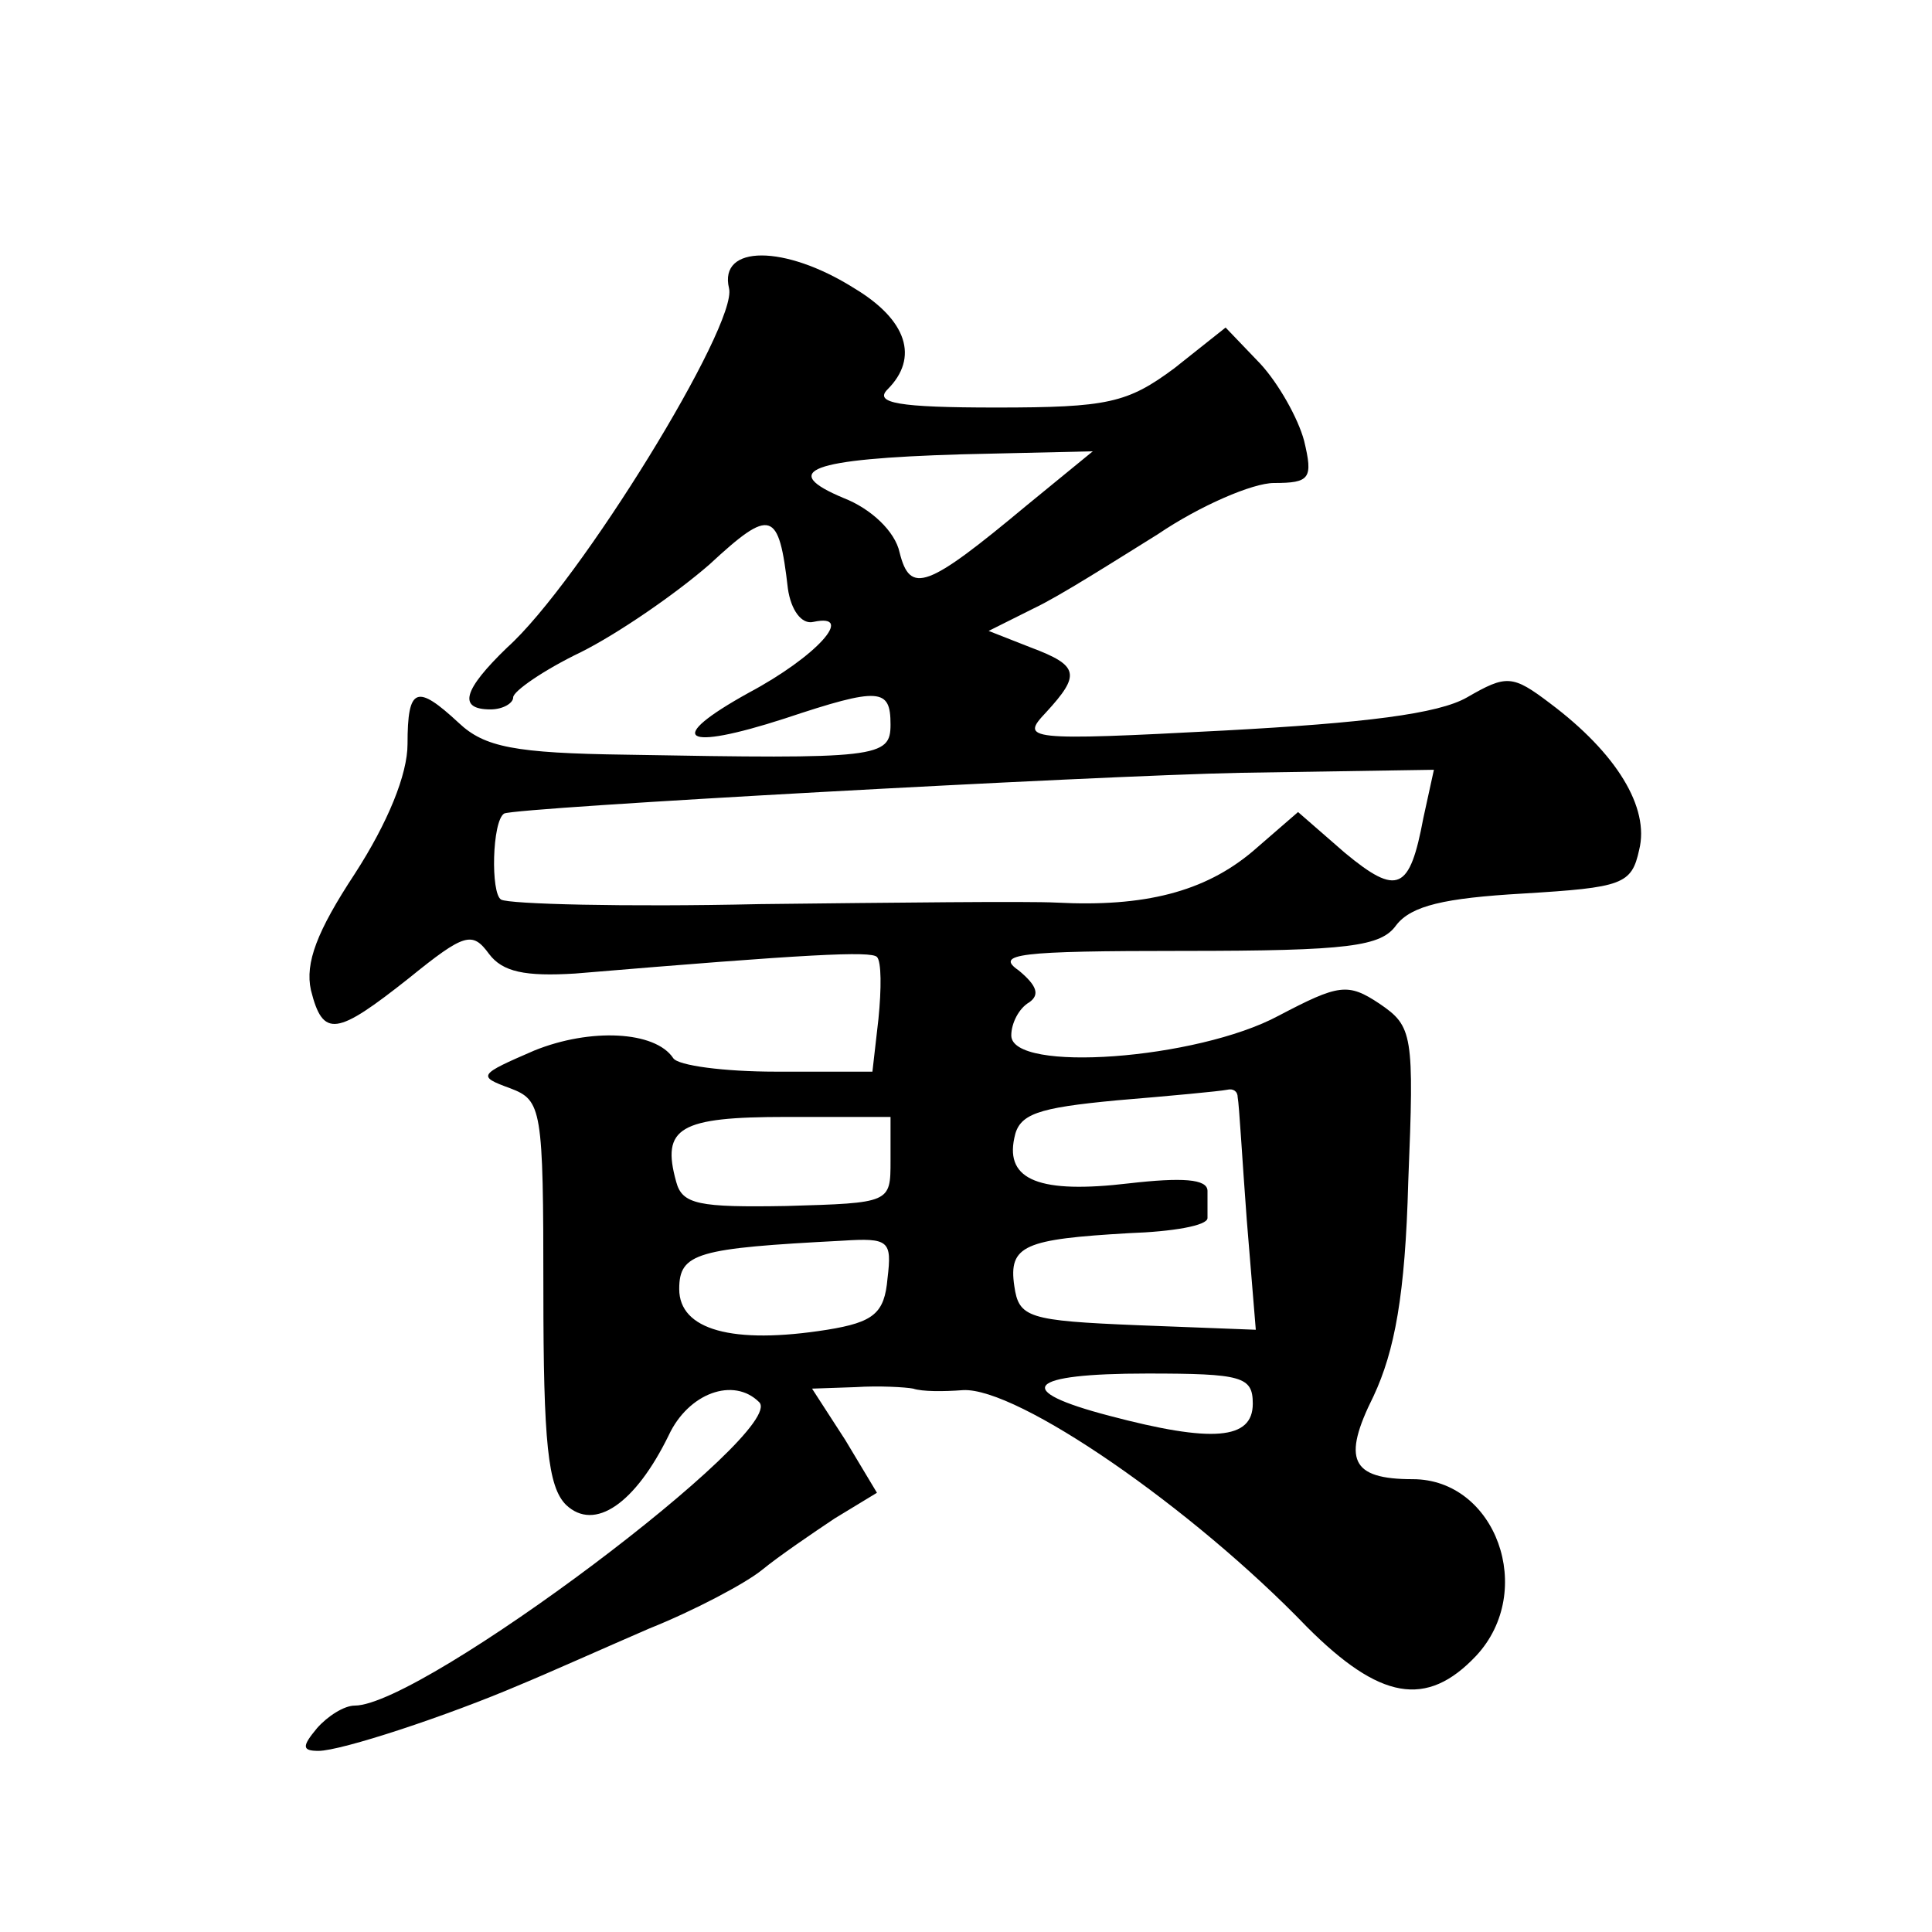 <?xml version="1.0" standalone="no"?>
<!DOCTYPE svg PUBLIC "-//W3C//DTD SVG 20010904//EN"
 "http://www.w3.org/TR/2001/REC-SVG-20010904/DTD/svg10.dtd">
<svg version="1.0" xmlns="http://www.w3.org/2000/svg"
 width="128pt" height="128pt" viewBox="0 0 128 128"
 preserveAspectRatio="xMidYMid meet">
<g transform="translate(0,128) scale(0.1,-0.1)"
fill="#0" stroke="none">
<path d="M483 1089 c6 -24 -99 -195 -147 -238 -29 -28 -33 -41 -11 -41 8 0 15 4
15 8 0 4 20 18 45 30 24 12 62 38 85 58 41 38 46 36 52 -16 2 -14 9 -24 17 -22
28 6 2 -23 -43 -47 -56 -31 -44 -39 24 -17 63 21 70 20 70 -4 0 -22 -8 -23 -175
-20 -74 1 -94 5 -111 21 -28 26 -34 24 -34 -14 0 -20 -13 -52 -35 -86 -25 -38 -33
-59 -29 -77 8 -32 17 -30 65 8 37 30 42 31 53 16 9 -12 24 -15 57 -13 155 13 196
15 200 11 3 -3 3 -21 1 -41 l-4 -35 -64 0 c-34 0 -65 4 -68 9 -12 18 -55 20 -92
5 -37 -16 -38 -17 -16 -25 21 -8 22 -13 22 -134 0 -101 3 -130 15 -142 19 -18 46
1 68 46 13 28 43 39 60 22 19 -19 -223 -201 -268 -201 -7 0 -18 -7 -25 -15 -10
-12 -10 -15 1 -15 15 0 85 23 134 44 17 7 55 24 85 37 30 12 64 30 75 39 11 9 33
24 48 34 l28 17 -21 35 -22 34 29 1 c15 1 33 0 38 -1 6 -2 20 -2 33 -1 36 2 152
-78 228 -157 48 -48 79 -54 112 -19 40 43 13 117 -42 117 -41 0 -47 13 -26 55 14
30 21 67 23 142 4 98 3 103 -19 118 -21 14 -27 13 -67 -8 -54 -29 -177 -38 -177
-13 0 8 5 18 12 22 7 5 5 11 -7 21 -16 11 -1 13 109 13 110 0 131 3 141 17 10 13
32 18 84 21 66 4 72 6 77 29 7 28 -15 64 -59 97 -25 19 -29 19 -55 4 -19 -11 -68
-17 -161 -22 -132 -7 -135 -6 -118 12 23 25 22 31 -10 43 l-28 11 30 15 c17 8 53
31 82 49 28 19 63 34 77 34 24 0 26 3 20 28 -4 15 -17 38 -29 51 l-23 24 -34 -27
c-31 -23 -44 -26 -118 -26 -65 0 -81 3 -72 12 21 21 13 46 -22 67 -46 29 -90 29
-83 0z m197 -144 c-66 -55 -77 -59 -84 -31 -3 14 -19 29 -37 36 -43 18 -23 26 78
29 l87 2 -44 -36z m263 -207 c-9 -48 -17 -52 -52 -23 l-31 27 -30 -26 c-32 -27
-72 -37 -130 -34 -19 1 -108 0 -197 -1 -89 -2 -166 0 -171 3 -7 4 -6 52 2 57 7
4 390 25 488 27 l128 2 -7 -32z m-123 -185 c1 -5 3 -41 6 -81 l6 -73 -78 3 c-73
3 -79 5 -82 26 -4 27 7 31 76 35 29 1 52 5 52 10 0 4 0 12 0 18 0 8 -17 9 -52 5
-59 -7 -82 2 -76 30 3 16 15 20 68 25 36 3 68 6 73 7 4 1 7 -1 7 -5z m-230 -42
c0 -28 0 -28 -69 -30 -58 -1 -69 1 -73 16 -10 36 2 43 73 43 l69 0 0 -29z m-2 -78
c-2 -23 -9 -29 -40 -34 -63 -10 -98 0 -98 27 0 24 12 27 108 32 31 2 33 0 30 -25z
m242 -83 c0 -24 -27 -26 -95 -8 -65 17 -55 28 25 28 63 0 70 -2 70 -20z"/>
</g>
</svg>
